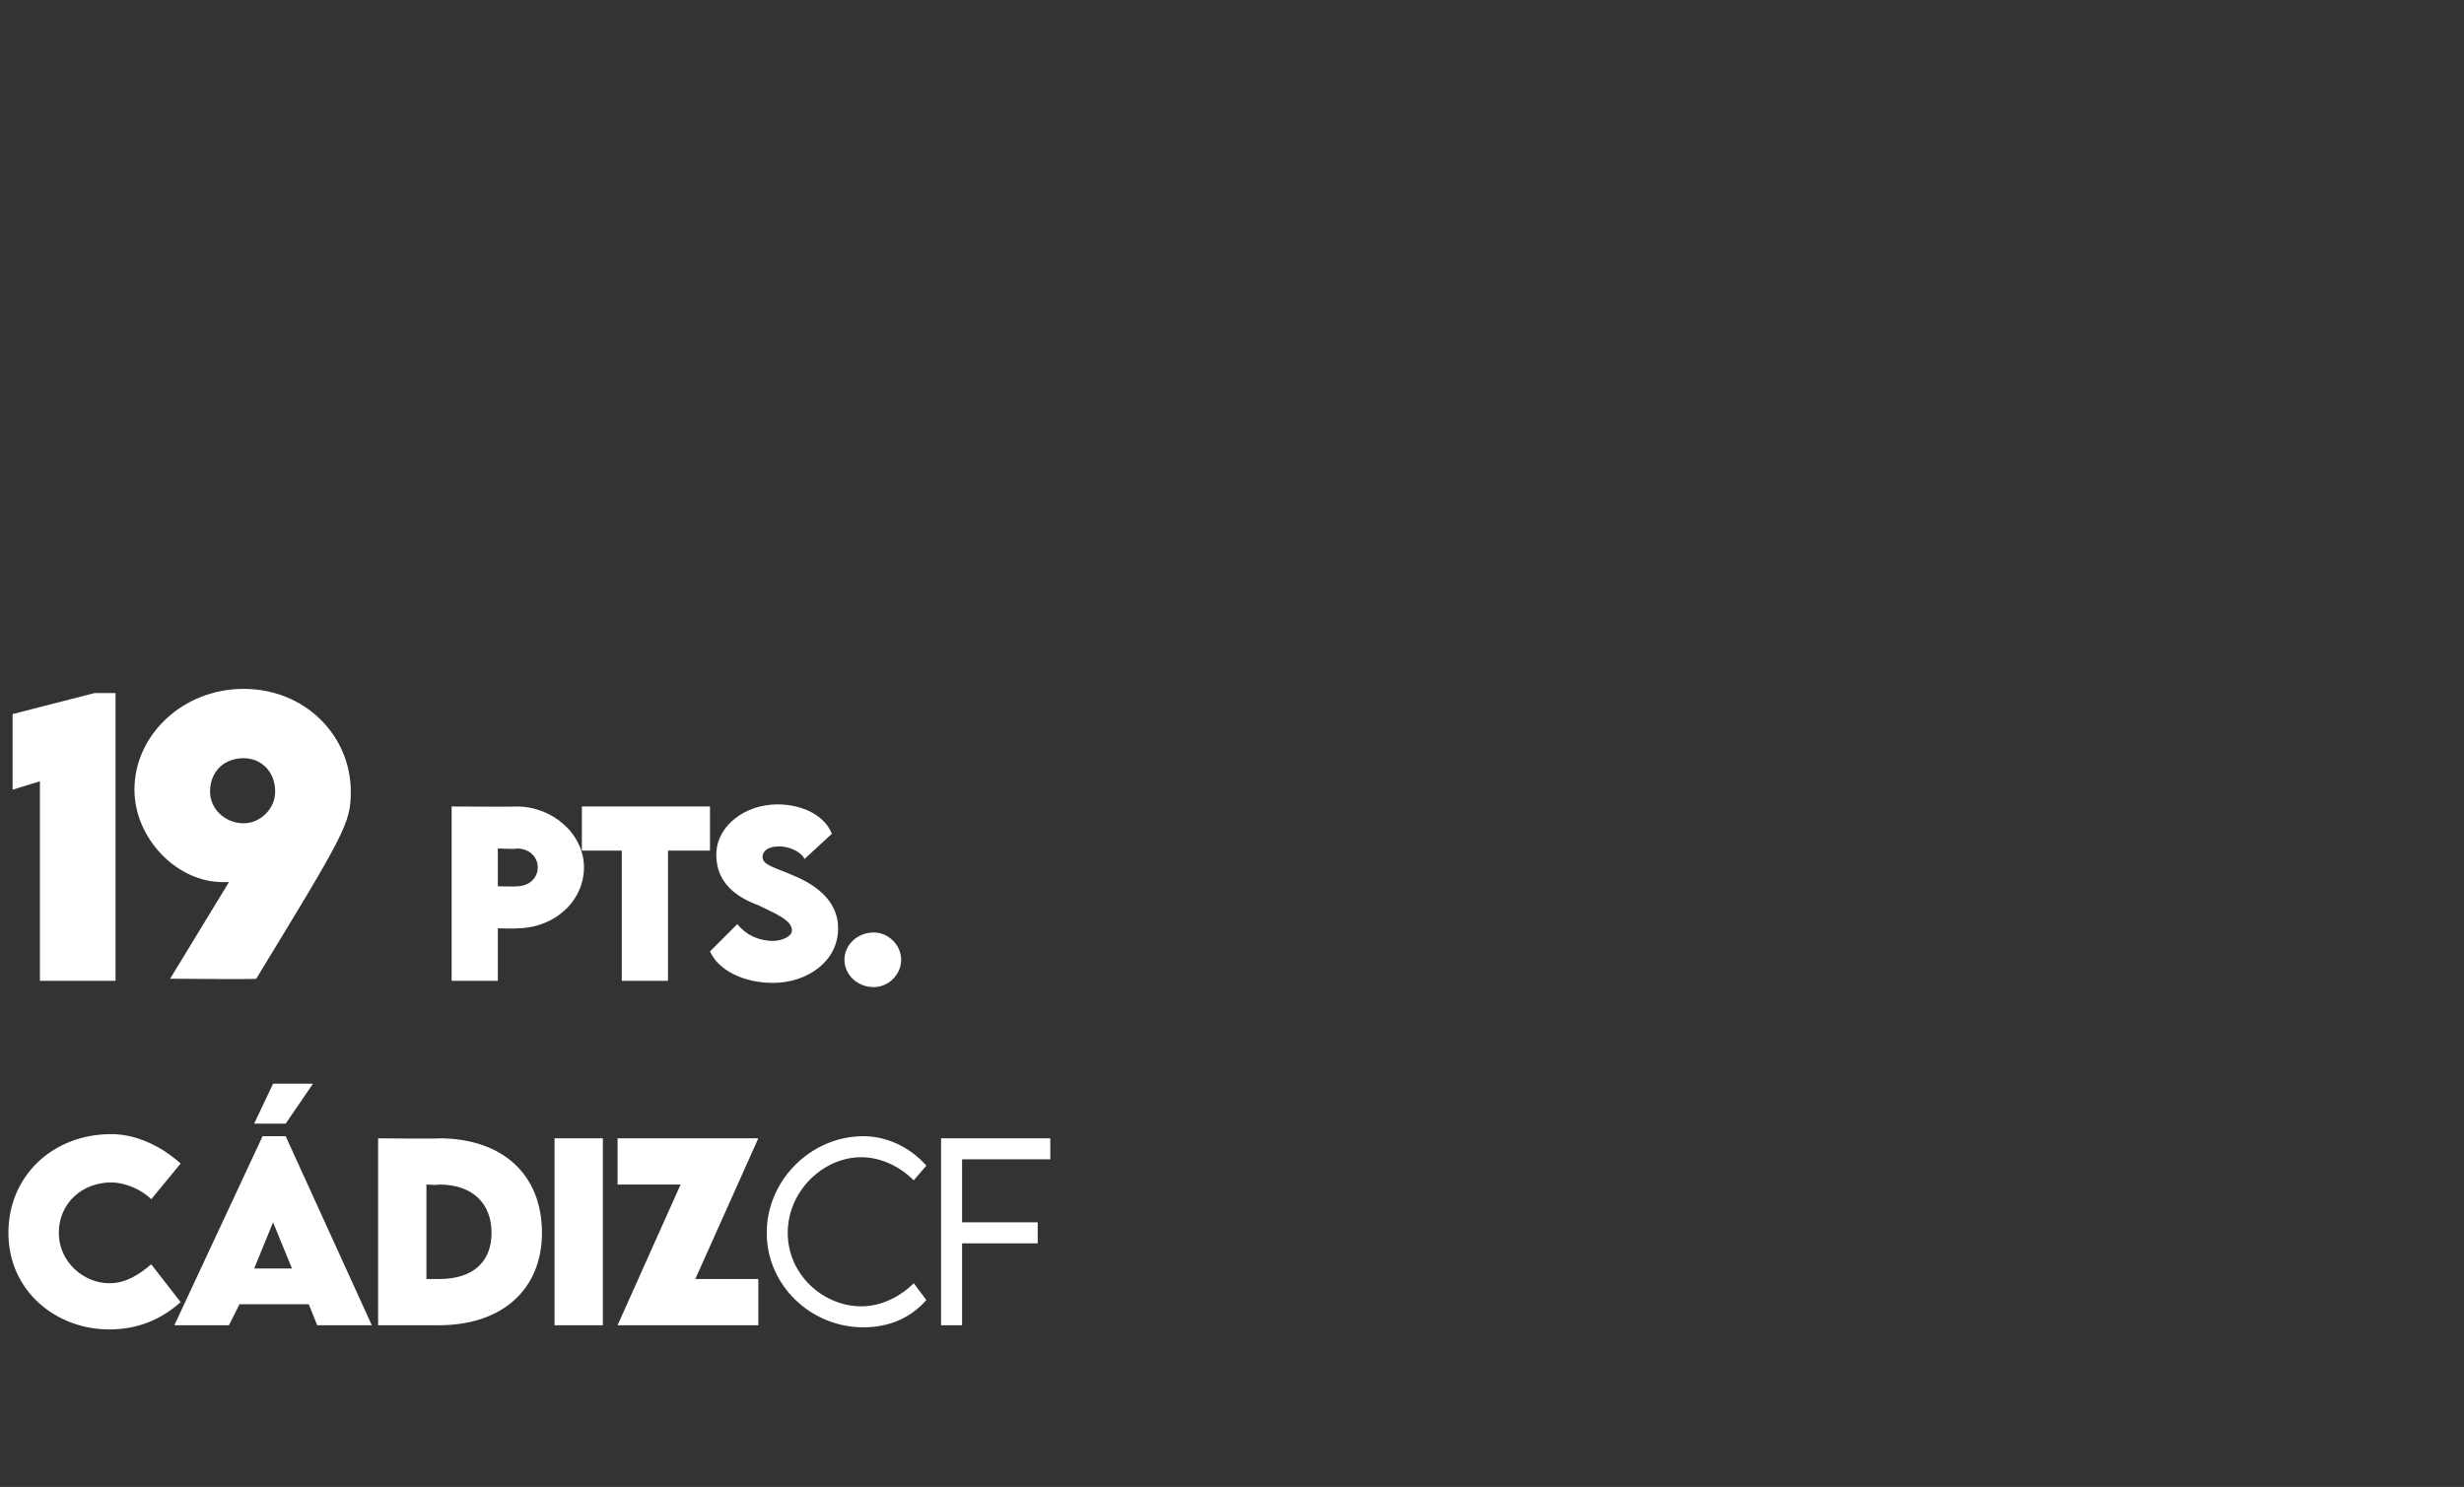 <?xml version="1.0" standalone="no"?><!DOCTYPE svg PUBLIC "-//W3C//DTD SVG 1.1//EN" "http://www.w3.org/Graphics/SVG/1.1/DTD/svg11.dtd"><svg xmlns="http://www.w3.org/2000/svg" version="1.1" width="117.3px" height="70.8px" viewBox="0 -28 117.3 70.8" style="top:-28px"><rect x="0" y="-28" width="117.3" height="70.8" fill="#333333" stroke="none"/><desc>19 pts. c dizcf</desc><defs/><g id="Polygon32589"><path d="m.4 30.7C.4 28 2.5 26 5.3 26c1.1 0 2.3.5 3.3 1.4l-1.4 1.7c-.5-.5-1.3-.8-1.9-.8c-1.4 0-2.5 1-2.5 2.4c0 1.4 1.2 2.4 2.4 2.4c.8 0 1.4-.4 2-.9L8.6 34c-.9.8-2 1.3-3.4 1.3c-2.5 0-4.8-1.8-4.8-4.6zm13.2-5.2h-1.5l.9-1.9h1.9l-1.3 1.9zm1.1 8.6h-3.3l-.5 1H8.3l4.2-9h1.1l4.1 9h-2.6l-.4-1zm-.8-1.7l-.9-2.2l-.9 2.2h1.8zm11.9-1.7c0 2.7-1.9 4.4-4.9 4.4H18v-8.9s2.93.03 2.9 0c3 0 4.9 1.7 4.9 4.5zm-4.9 2.2c1.6 0 2.5-.8 2.5-2.2c0-1.4-.9-2.3-2.5-2.3c-.03.04-.6 0-.6 0v4.5h.6s-.01-.01 0 0zm5.5-6.7h2.3v8.9h-2.3v-8.9zm6 2.2h-3v-2.2h6.7l-3 6.7h3v2.2h-6.7l3-6.7zm4.1 2.3c0-2.5 2.1-4.6 4.6-4.6c1.1 0 2.2.5 3 1.4l-.6.7c-.6-.6-1.5-1.1-2.5-1.1c-1.8 0-3.5 1.6-3.5 3.6c0 2 1.7 3.5 3.5 3.5c1 0 1.9-.5 2.5-1.1l.6.8c-.7.8-1.7 1.3-3 1.3c-2.5 0-4.6-2-4.6-4.5zm9.3-3.5v3h3.6v1h-3.6v3.9h-1v-8.9h5.2v1h-4.2z" stroke="none" fill="#fff"/></g><g id="Polygon32588"><path d="m5.5 5v13.7H1.9V9.2l-1.3.4V6l3.9-1h1zm11.2 4.7c0 1.5-.3 2-4.5 8.9c.05.04-4.1 0-4.1 0l2.8-4.6h-.3c-2.2 0-4.2-2.1-4.2-4.4c0-2.6 2.3-4.8 5.2-4.8c2.9 0 5.1 2.2 5.1 4.9zm-3.6 0c0-1-.7-1.6-1.5-1.6c-.9 0-1.6.6-1.6 1.6c0 .8.7 1.5 1.6 1.5c.8 0 1.5-.7 1.5-1.5zm8.4.7s3.14.02 3.1 0c1.7 0 3.2 1.3 3.2 2.9c0 1.6-1.4 2.9-3.2 2.9c.04.03-.9 0-.9 0v2.5h-2.2v-8.3zm4.1 2.9c0-.5-.4-.9-1-.9c.04.04-.9 0-.9 0v1.8s.94.02.9 0c.6 0 1-.4 1-.9zm8.2-.8h-2v6.2h-2.2v-6.2h-1.9v-2.1h6.1v2.1zm0 4.8l1.3-1.3c.4.5 1 .8 1.7.8c.4 0 .9-.2.9-.5c0-.5-.8-.8-1.6-1.2c-1.1-.4-2-1.1-2-2.4c0-1.4 1.4-2.4 2.9-2.4c1.3 0 2.3.6 2.6 1.4l-1.3 1.2c-.2-.4-.8-.6-1.2-.6c-.5 0-.8.2-.8.5c0 .4.6.5 1.5.9c1.2.5 2.1 1.3 2.1 2.5c0 1.6-1.5 2.6-3.1 2.6c-1.4 0-2.6-.6-3-1.5zm6.4.4c0-.7.6-1.3 1.4-1.3c.7 0 1.3.6 1.3 1.3c0 .7-.6 1.3-1.3 1.3c-.8 0-1.4-.6-1.4-1.3z" stroke="none" fill="#fff"/></g></svg>